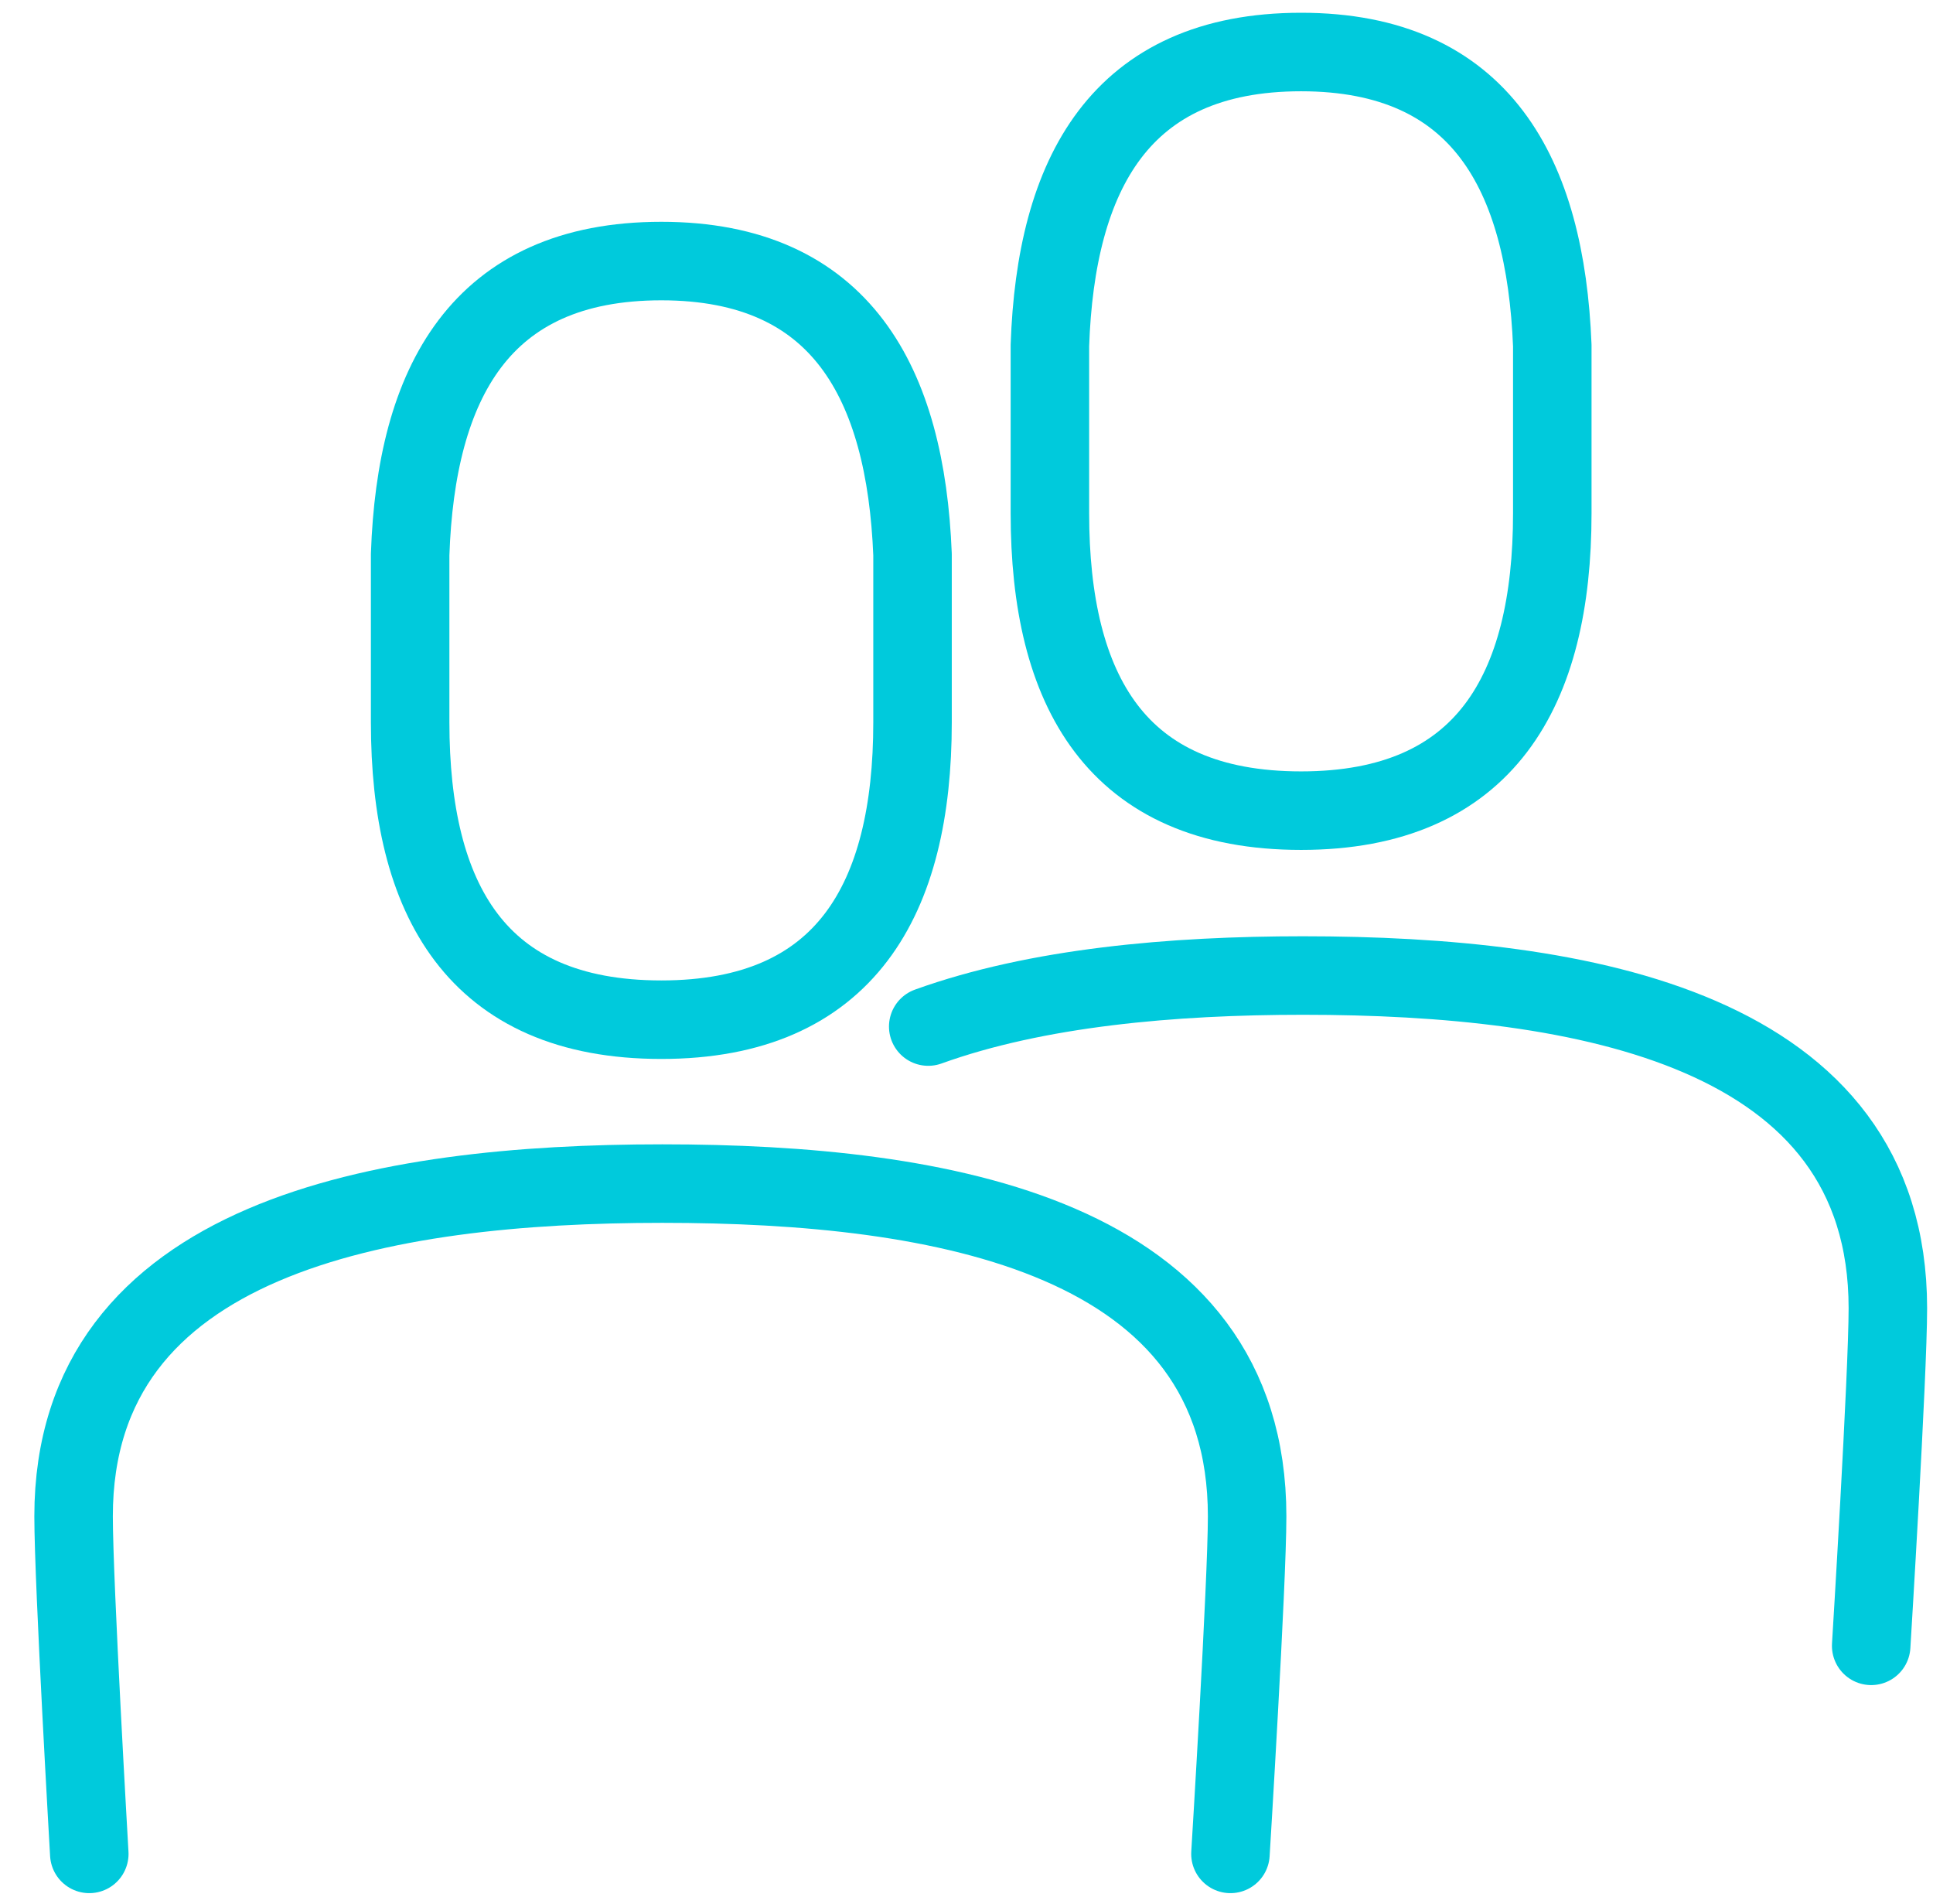 <?xml version="1.0" encoding="utf-8"?>
<!-- Generator: Adobe Illustrator 26.2.1, SVG Export Plug-In . SVG Version: 6.00 Build 0)  -->
<svg version="1.1" id="Layer_1" xmlns="http://www.w3.org/2000/svg" xmlns:xlink="http://www.w3.org/1999/xlink" x="0px" y="0px"
	 viewBox="0 0 197 194" style="enable-background:new 0 0 197 194;" xml:space="preserve">
<style type="text/css">
	.st0{fill:none;stroke:#00CADC;stroke-width:8;stroke-linecap:round;stroke-linejoin:round;stroke-miterlimit:10;}
</style>
<g>
	<path class="st0" d="M158.2,52.3c0,18-6.8,30.3-25.6,30.3c-18.9,0-25.6-12.3-25.6-30.3c0-0.4,0-16.7,0-17.1
		c0.6-17.4,7.1-29.9,25.6-29.9c18.4,0,24.9,12.5,25.6,29.9C158.2,35.7,158.2,52,158.2,52.3z"/>
	<path class="st0" d="M190.7,167.7c0,0,1.7-27.6,1.7-34.4c0-28.5-31.1-33.9-59.6-33.9c-13.3,0-27.1,1.2-38.2,5.2"/>
	<g>
		<g>
			<path class="st0" d="M93,73.6c0,18-6.8,30.3-25.6,30.3c-18.9,0-25.6-12.3-25.6-30.3c0-0.4,0-16.7,0-17.1
				c0.6-17.4,7.1-29.9,25.6-29.9c18.4,0,24.9,12.5,25.6,29.9C93,56.9,93,73.2,93,73.6z"/>
			<path class="st0" d="M9.1,188.9c0,0-1.6-27.6-1.6-34.4c0-28.5,31.5-33.9,60-33.9s59.6,5.3,59.6,33.9c0,6.8-1.7,34.4-1.7,34.4"/>
		</g>
	</g>
</g>
</svg>
